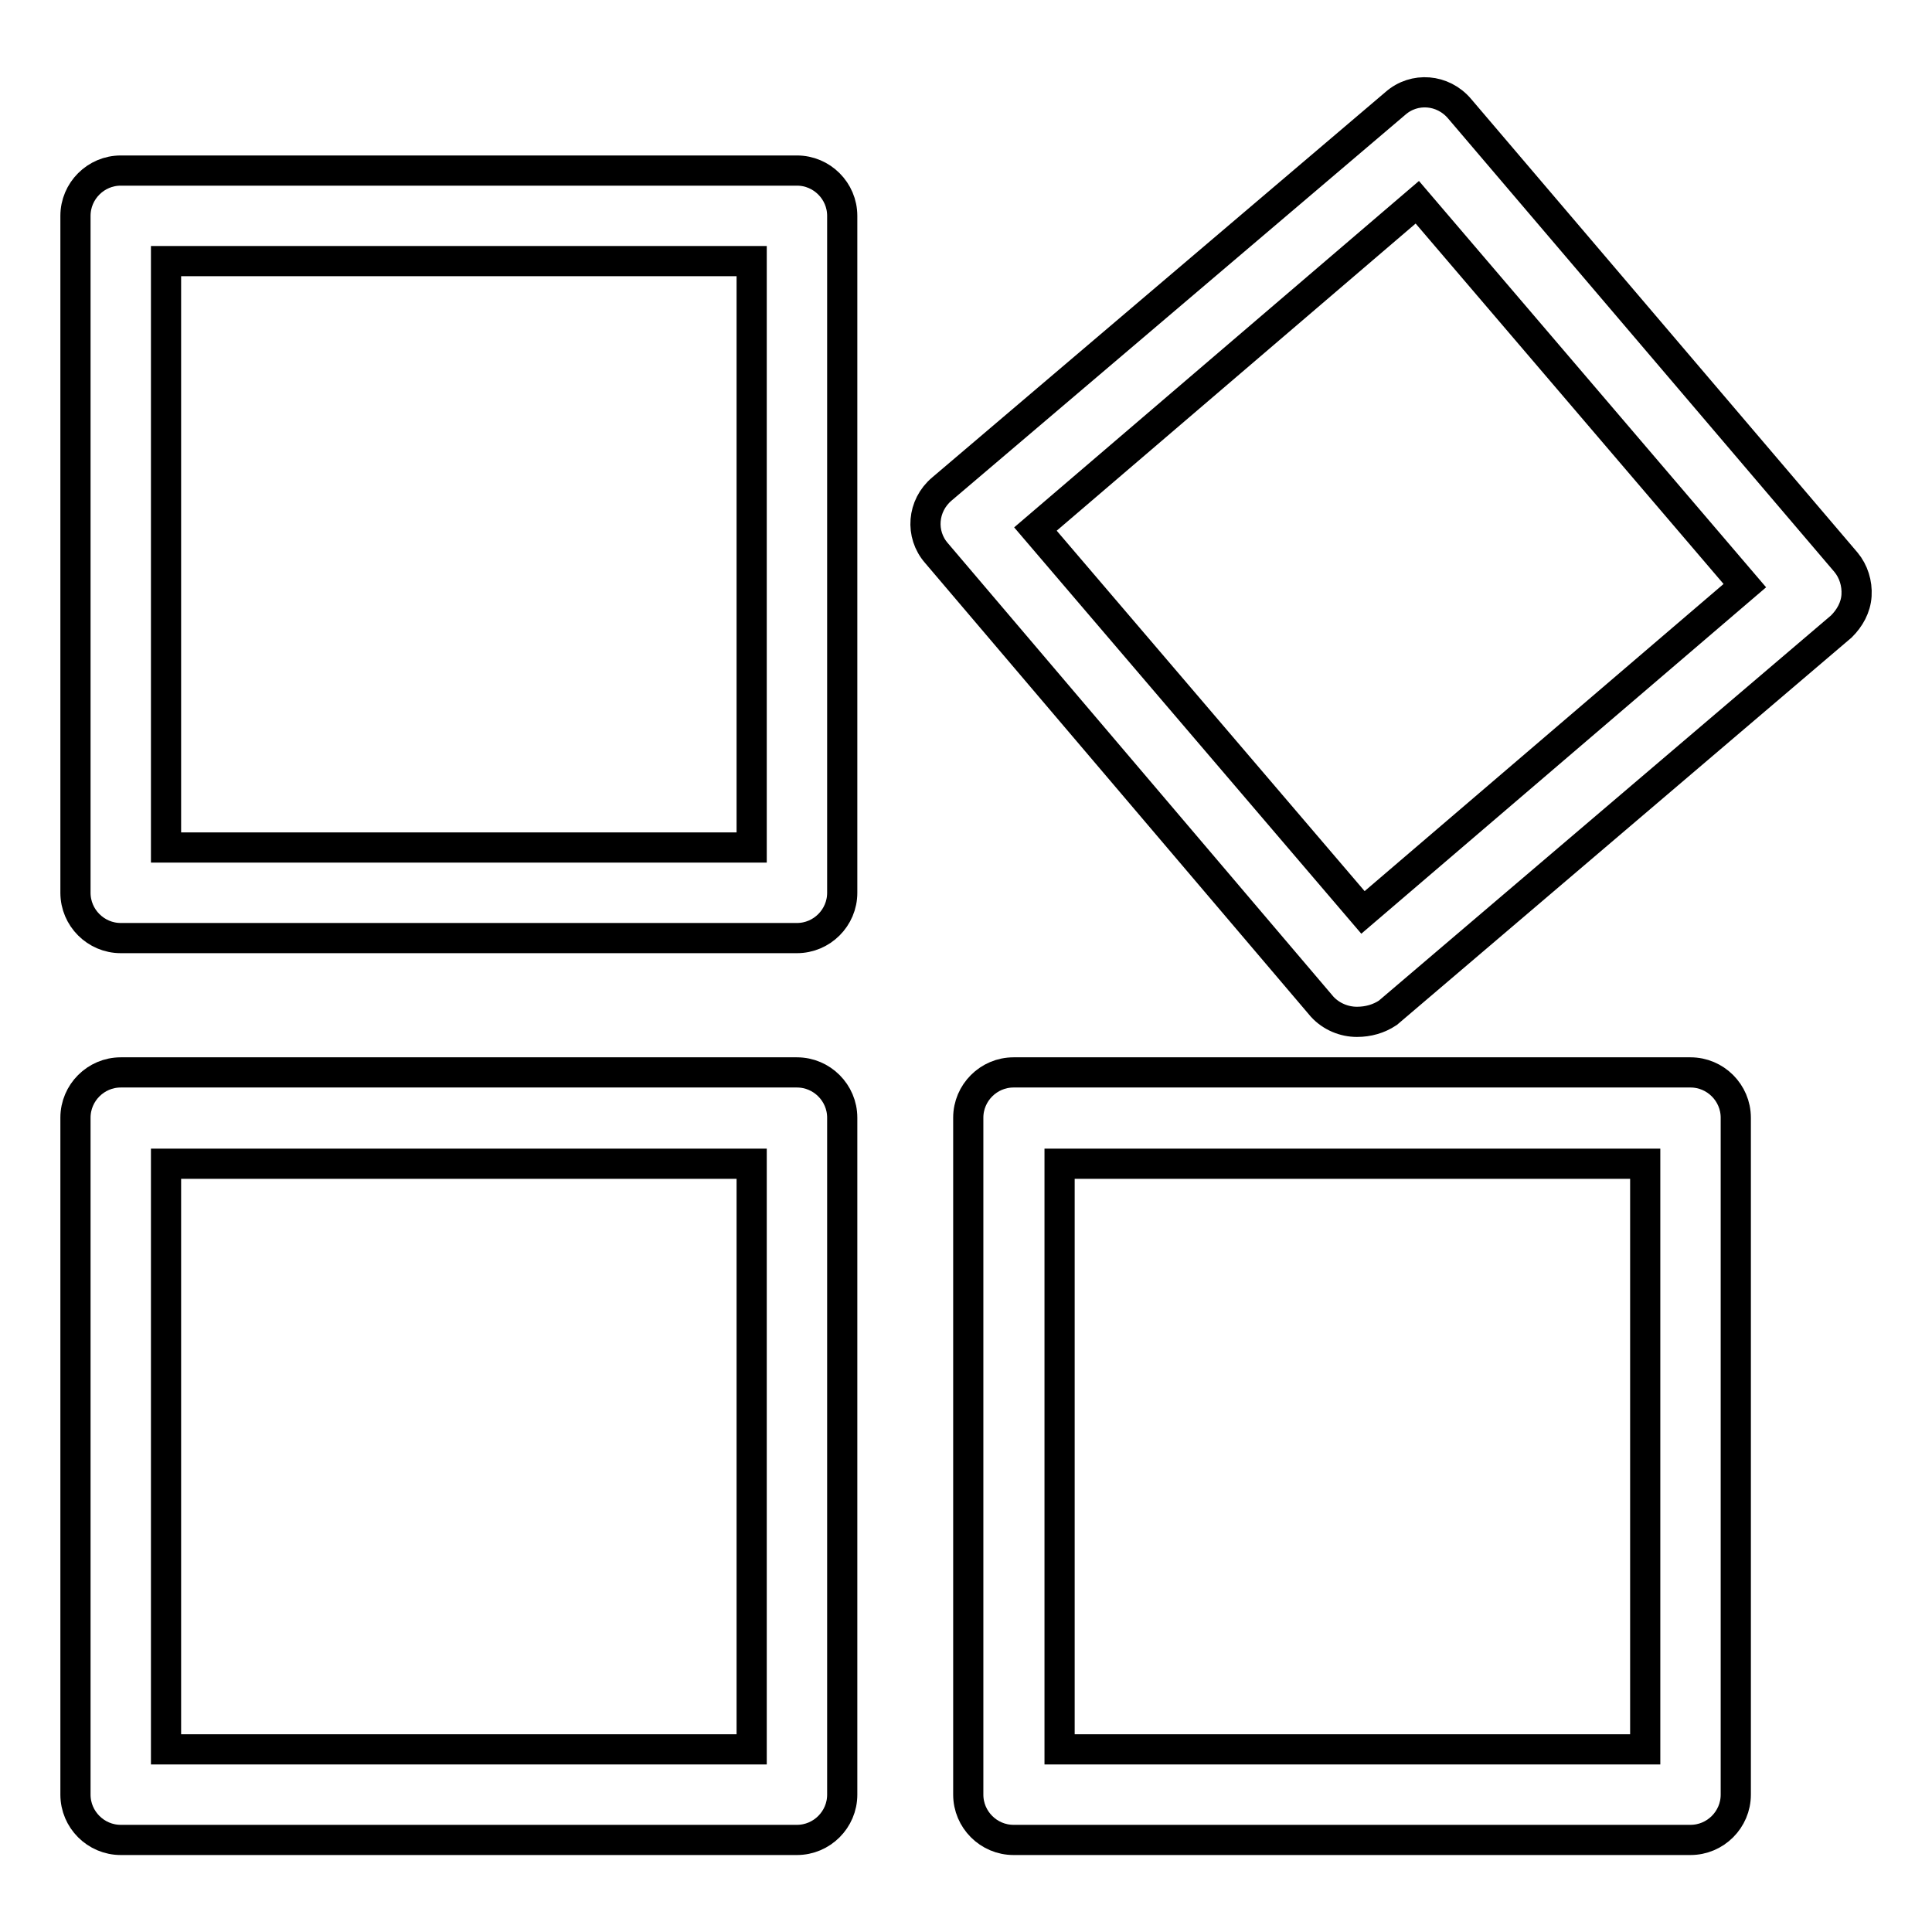 <?xml version="1.0" encoding="utf-8"?>
<!-- Svg Vector Icons : http://www.onlinewebfonts.com/icon -->
<!DOCTYPE svg PUBLIC "-//W3C//DTD SVG 1.1//EN" "http://www.w3.org/Graphics/SVG/1.1/DTD/svg11.dtd">
<svg version="1.1" xmlns="http://www.w3.org/2000/svg" xmlns:xlink="http://www.w3.org/1999/xlink" x="0px" y="0px" viewBox="0 0 256 256" enable-background="new 0 0 256 256" xml:space="preserve">
<g> <path stroke-width="4" fill-opacity="0" stroke="#000000"  d="M105.6,124.3H16c-3.3,0-6-2.7-6-6l0,0V28.6c0-3.3,2.7-6,6-6h89.6c3.3,0,6,2.7,6,6v89.7 C111.6,121.6,108.9,124.3,105.6,124.3z M22,112.3h77.6V34.6H22V112.3z M105.6,243.8H16c-3.3,0-6-2.7-6-6v-89.7c0-3.3,2.7-6,6-6 h89.6c3.3,0,6,2.7,6,6v89.7C111.6,241.1,108.9,243.8,105.6,243.8z M22,231.8h77.6v-77.6H22V231.8z M224,243.8h-89.7 c-3.3,0-6-2.7-6-6v-89.7c0-3.3,2.7-6,6-6H224c3.3,0,6,2.7,6,6v89.7C230,241.1,227.3,243.8,224,243.8L224,243.8z M140.4,231.8H218 v-77.6h-77.6V231.8z M179.8,135.4c-1.7,0-3.4-0.7-4.6-2l-51.1-60.1c-2.2-2.5-1.9-6.3,0.7-8.5c0,0,0,0,0,0l60.1-51.1 c2.5-2.2,6.3-1.9,8.5,0.7c0,0,0,0,0,0l51.2,60.1c1,1.2,1.5,2.8,1.4,4.4c-0.1,1.6-0.9,3-2,4.1l-60.1,51.2 C182.7,135,181.3,135.4,179.8,135.4z M137.2,70.1l43.4,50.8l50.6-43.3l-43.4-50.8L137.2,70.1z"/></g>
</svg>